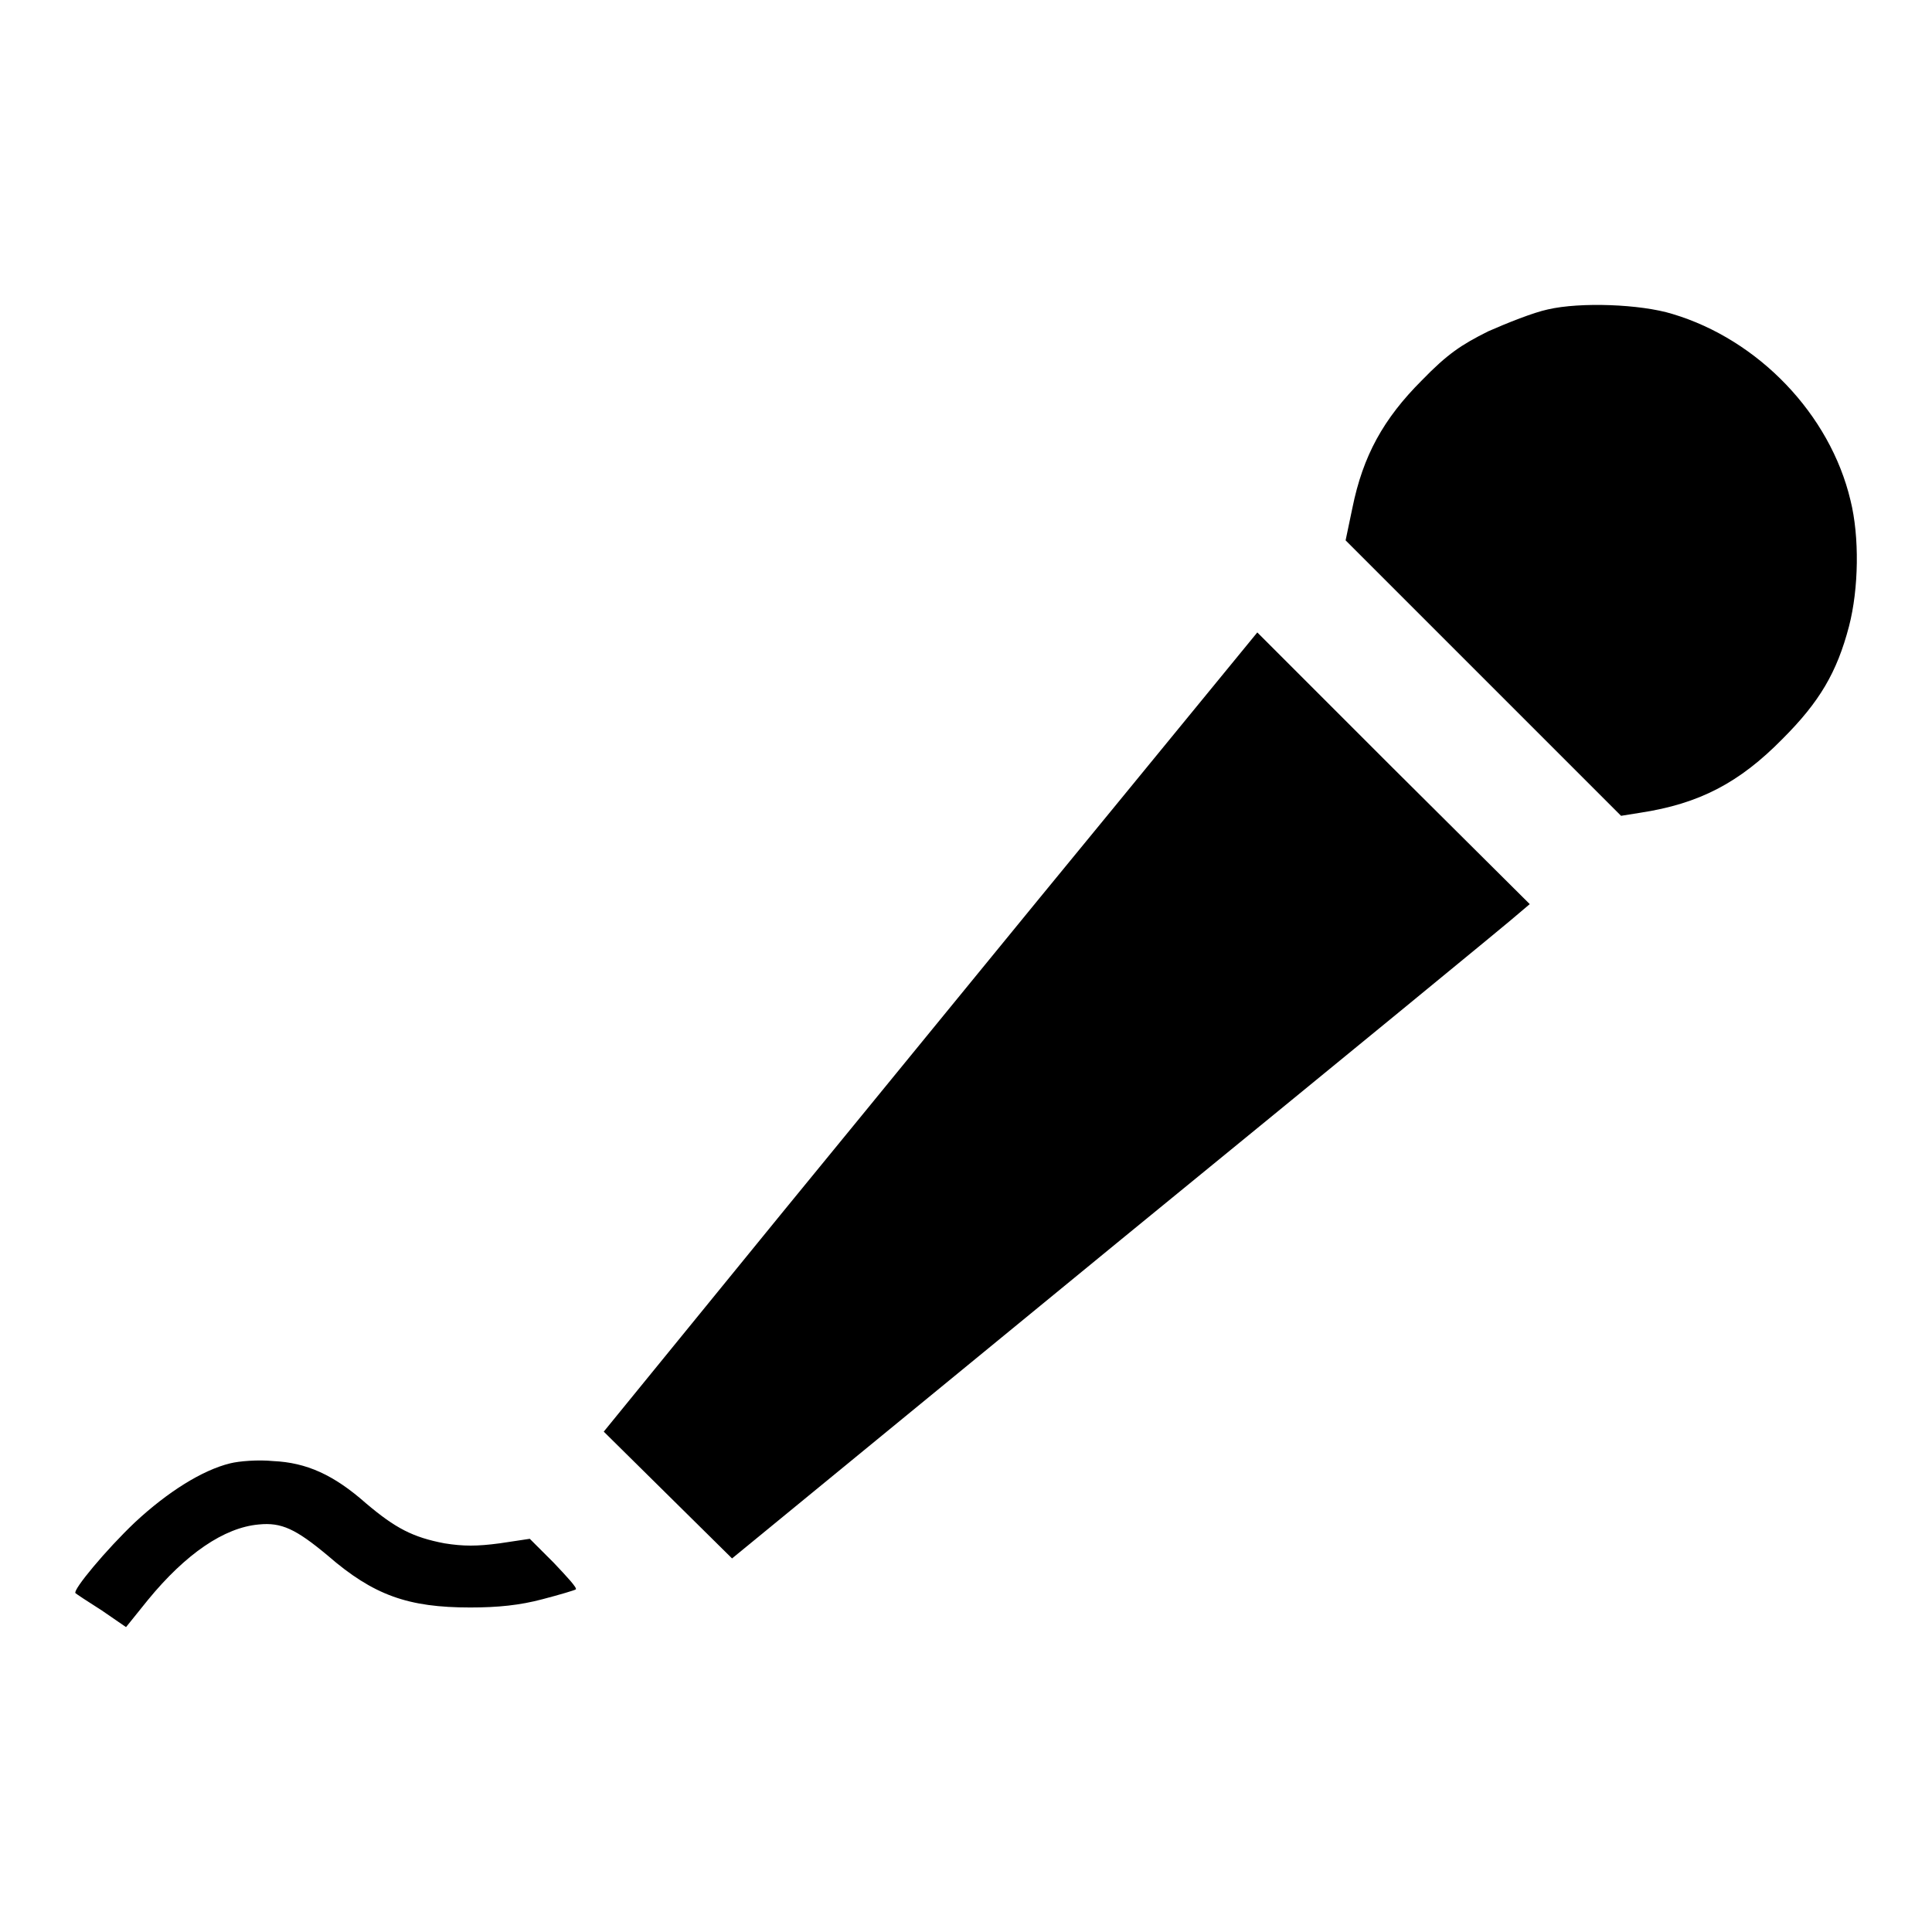 <?xml version="1.0" encoding="utf-8"?>
<!-- Svg Vector Icons : http://www.onlinewebfonts.com/icon -->
<!DOCTYPE svg PUBLIC "-//W3C//DTD SVG 1.1//EN" "http://www.w3.org/Graphics/SVG/1.1/DTD/svg11.dtd">
<svg version="1.1" xmlns="http://www.w3.org/2000/svg" xmlns:xlink="http://www.w3.org/1999/xlink" x="0px" y="0px" viewBox="0 0 256 256" enable-background="new 0 0 256 256" xml:space="preserve">
<g><g><g><path fill="#000000" d="M205.1,41c-1.9,0.4-5.4,1.8-7.9,2.9c-3.6,1.8-5.4,3-8.8,6.5c-5.1,5.1-7.8,10-9.2,16.9l-0.9,4.3l18.3,18.3l18.2,18.2l2.5-0.4c7.9-1.2,13.2-4,18.9-9.8c4.9-4.9,7.2-8.8,8.8-14.9c1.3-5,1.4-11.9,0.2-16.7C242.5,54.9,233,45,221.6,41.6C217.4,40.3,209.4,40,205.1,41z"/><path fill="#000000" d="M147.1,107.6c-10.7,13-30.1,36.8-43.3,52.9L80,189.7l8.5,8.4l8.5,8.4l51.6-42.3c28.4-23.2,52.2-42.7,52.8-43.3l1.3-1.1l-18.1-18l-18-18L147.1,107.6z"/><path fill="#000000" d="M30.5,193.9c-3.7,0.9-8.3,3.8-12.6,7.8c-3.8,3.6-8.3,9-7.9,9.4c0.1,0.1,1.6,1.1,3.5,2.3l3.2,2.2l2.9-3.6c5-6.1,10.1-9.6,14.7-10c3-0.3,4.9,0.6,9.1,4.1c6.1,5.3,10.7,6.9,18.9,6.9c3.7,0,6.6-0.3,9.6-1.1c2.3-0.6,4.3-1.2,4.4-1.3c0.2-0.2-1.2-1.7-2.9-3.5l-3.2-3.2l-4,0.6c-3,0.4-4.8,0.4-7.3,0c-4.2-0.8-6.5-2-10.4-5.3c-4.3-3.8-7.9-5.4-12.3-5.6C34.2,193.4,31.7,193.6,30.5,193.9z"/></g></g></g>
</svg>